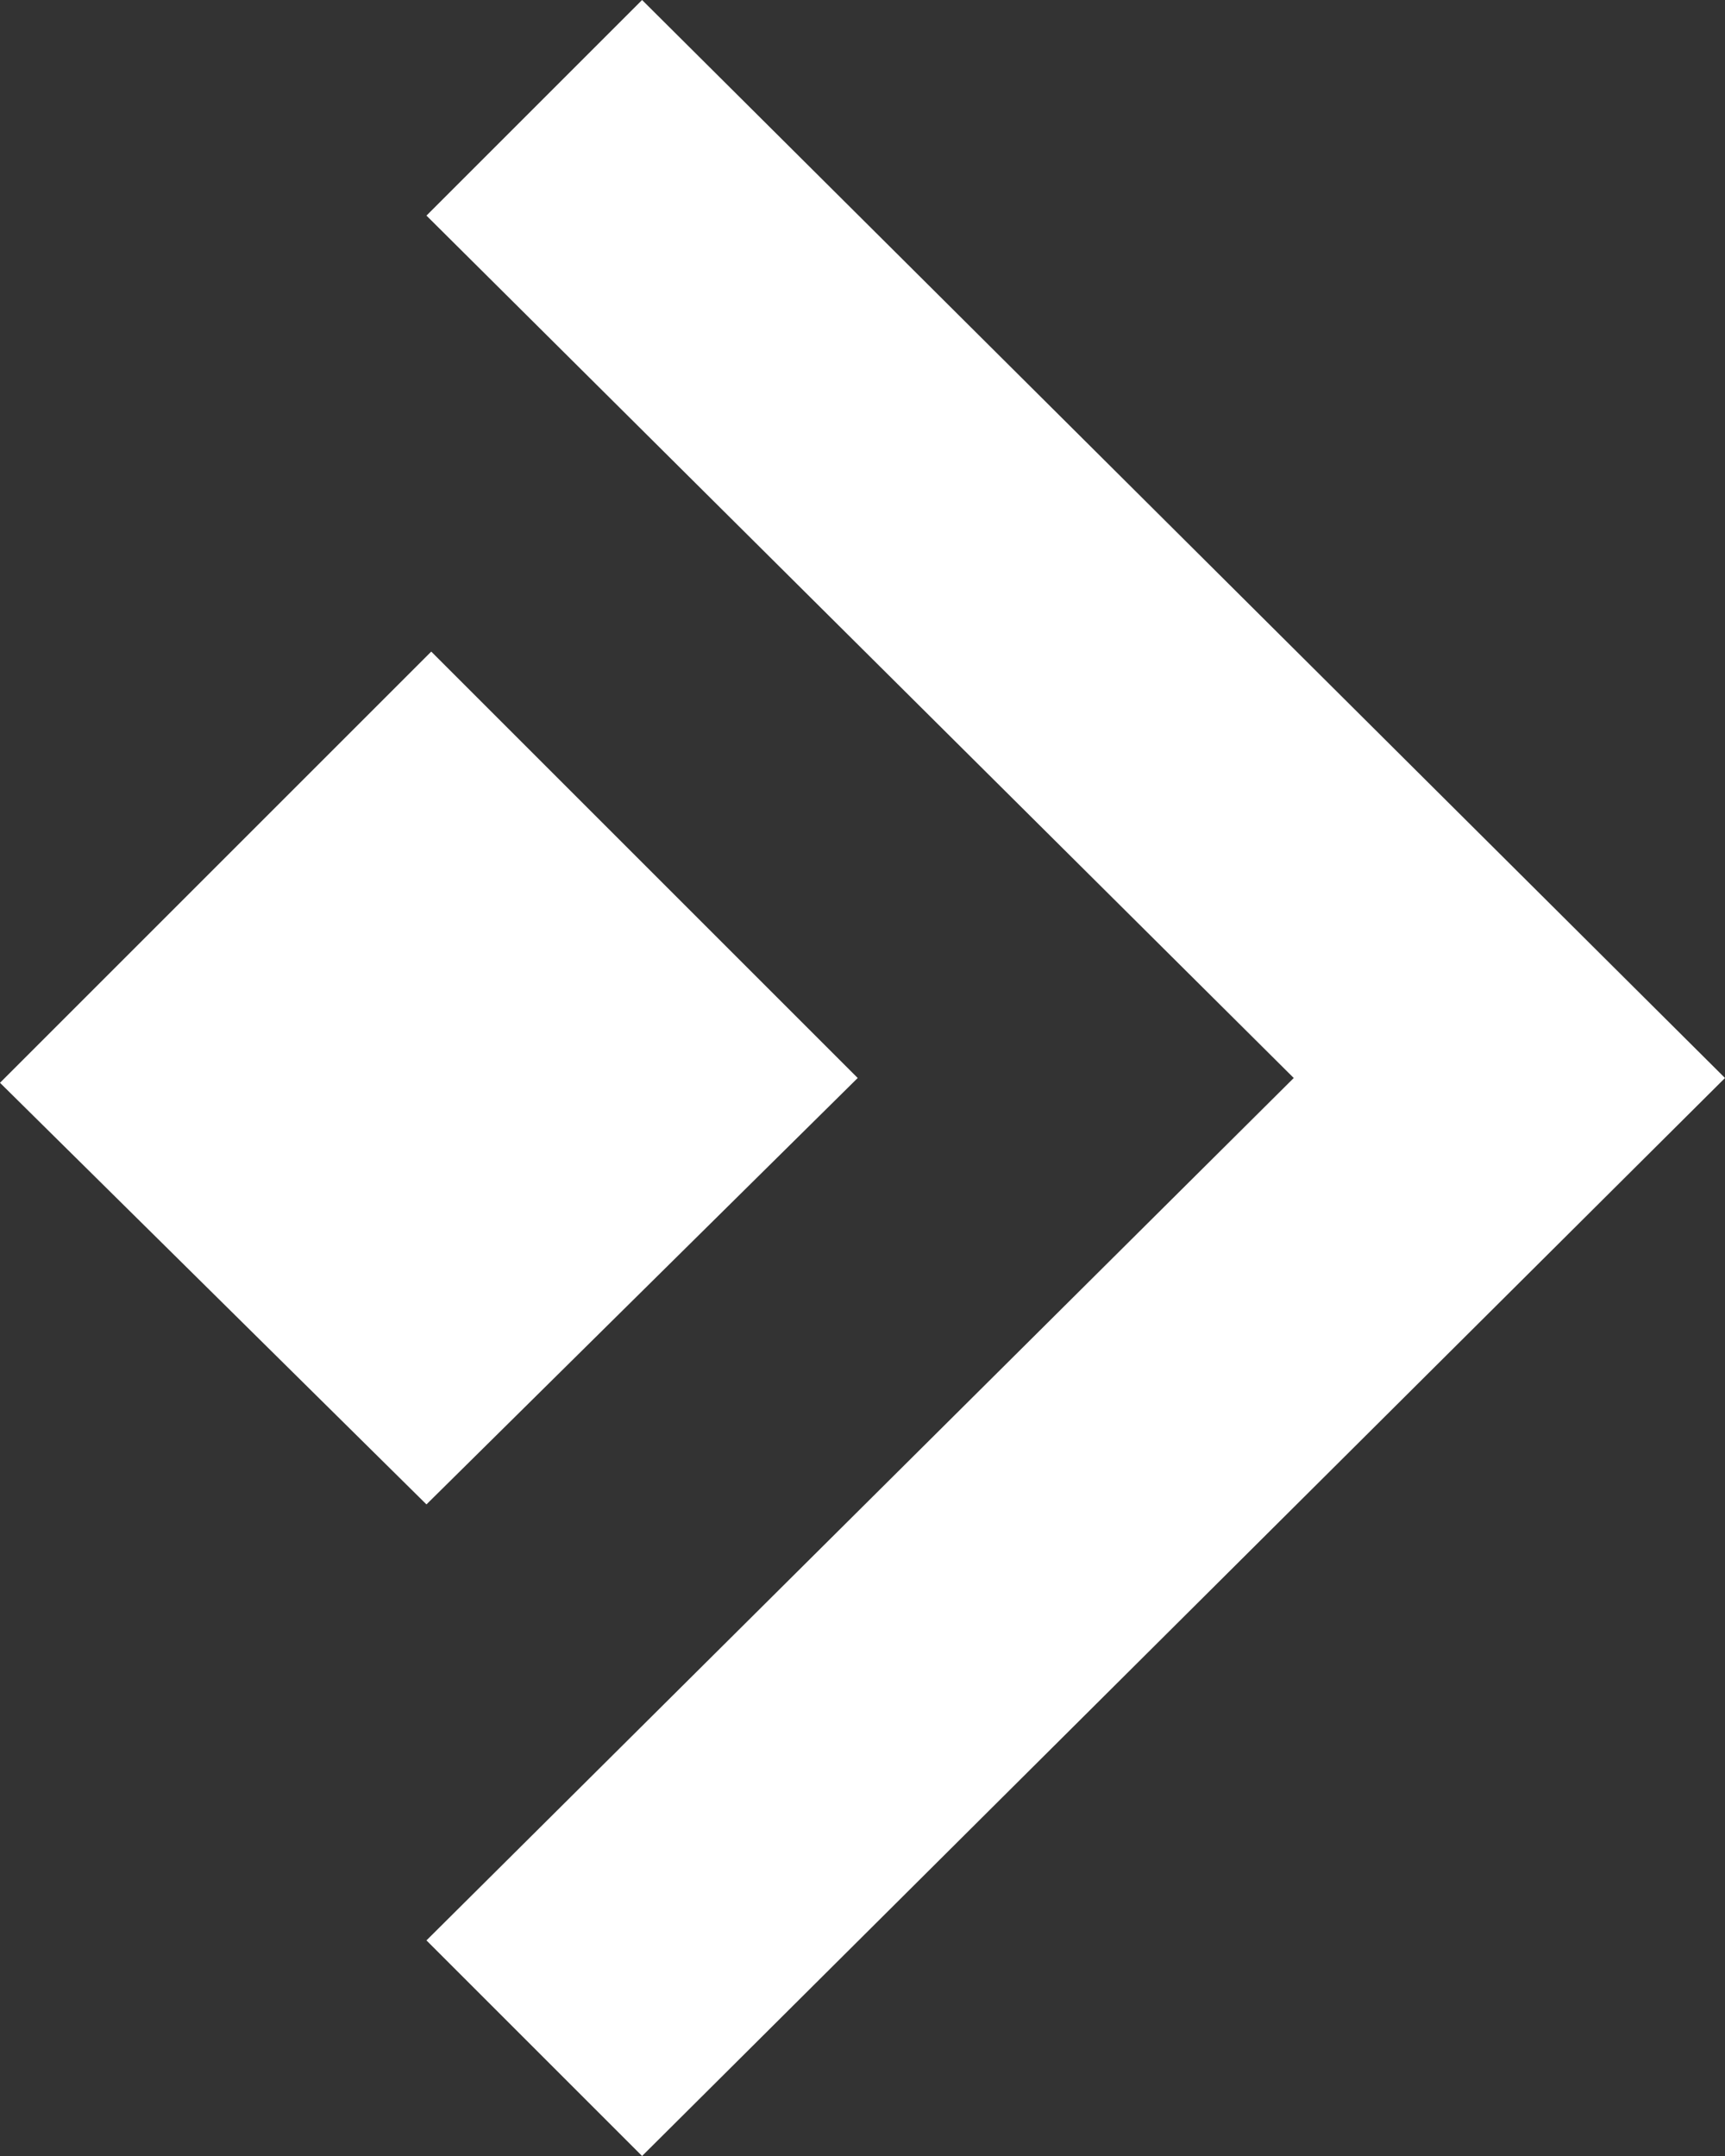 <?xml version="1.0" encoding="utf-8"?>
<!-- Generator: Adobe Illustrator 23.0.3, SVG Export Plug-In . SVG Version: 6.00 Build 0)  -->
<svg version="1.1" id="Layer_1" xmlns="http://www.w3.org/2000/svg" xmlns:xlink="http://www.w3.org/1999/xlink" x="0px" y="0px"
	 viewBox="0 0 36 45" style="enable-background:new 0 0 36 45;" xml:space="preserve">
<rect x="0" y="0" width="36" height="45" fill="#333333" stroke="none"/>
<style type="text/css">
	.st0{fill-rule:evenodd;clip-rule:evenodd;fill:#FFFFFF;}
</style>
<path id="Forma_1_copy" class="st0" d="M36,22.5L13.4,45l-4.5-4.5l18.1-18L8.9,4.5L13.4,0L36,22.5z M9,13.6l-9,9l8.9,8.8l9-8.9
	L9,13.6z"/>
</svg>
